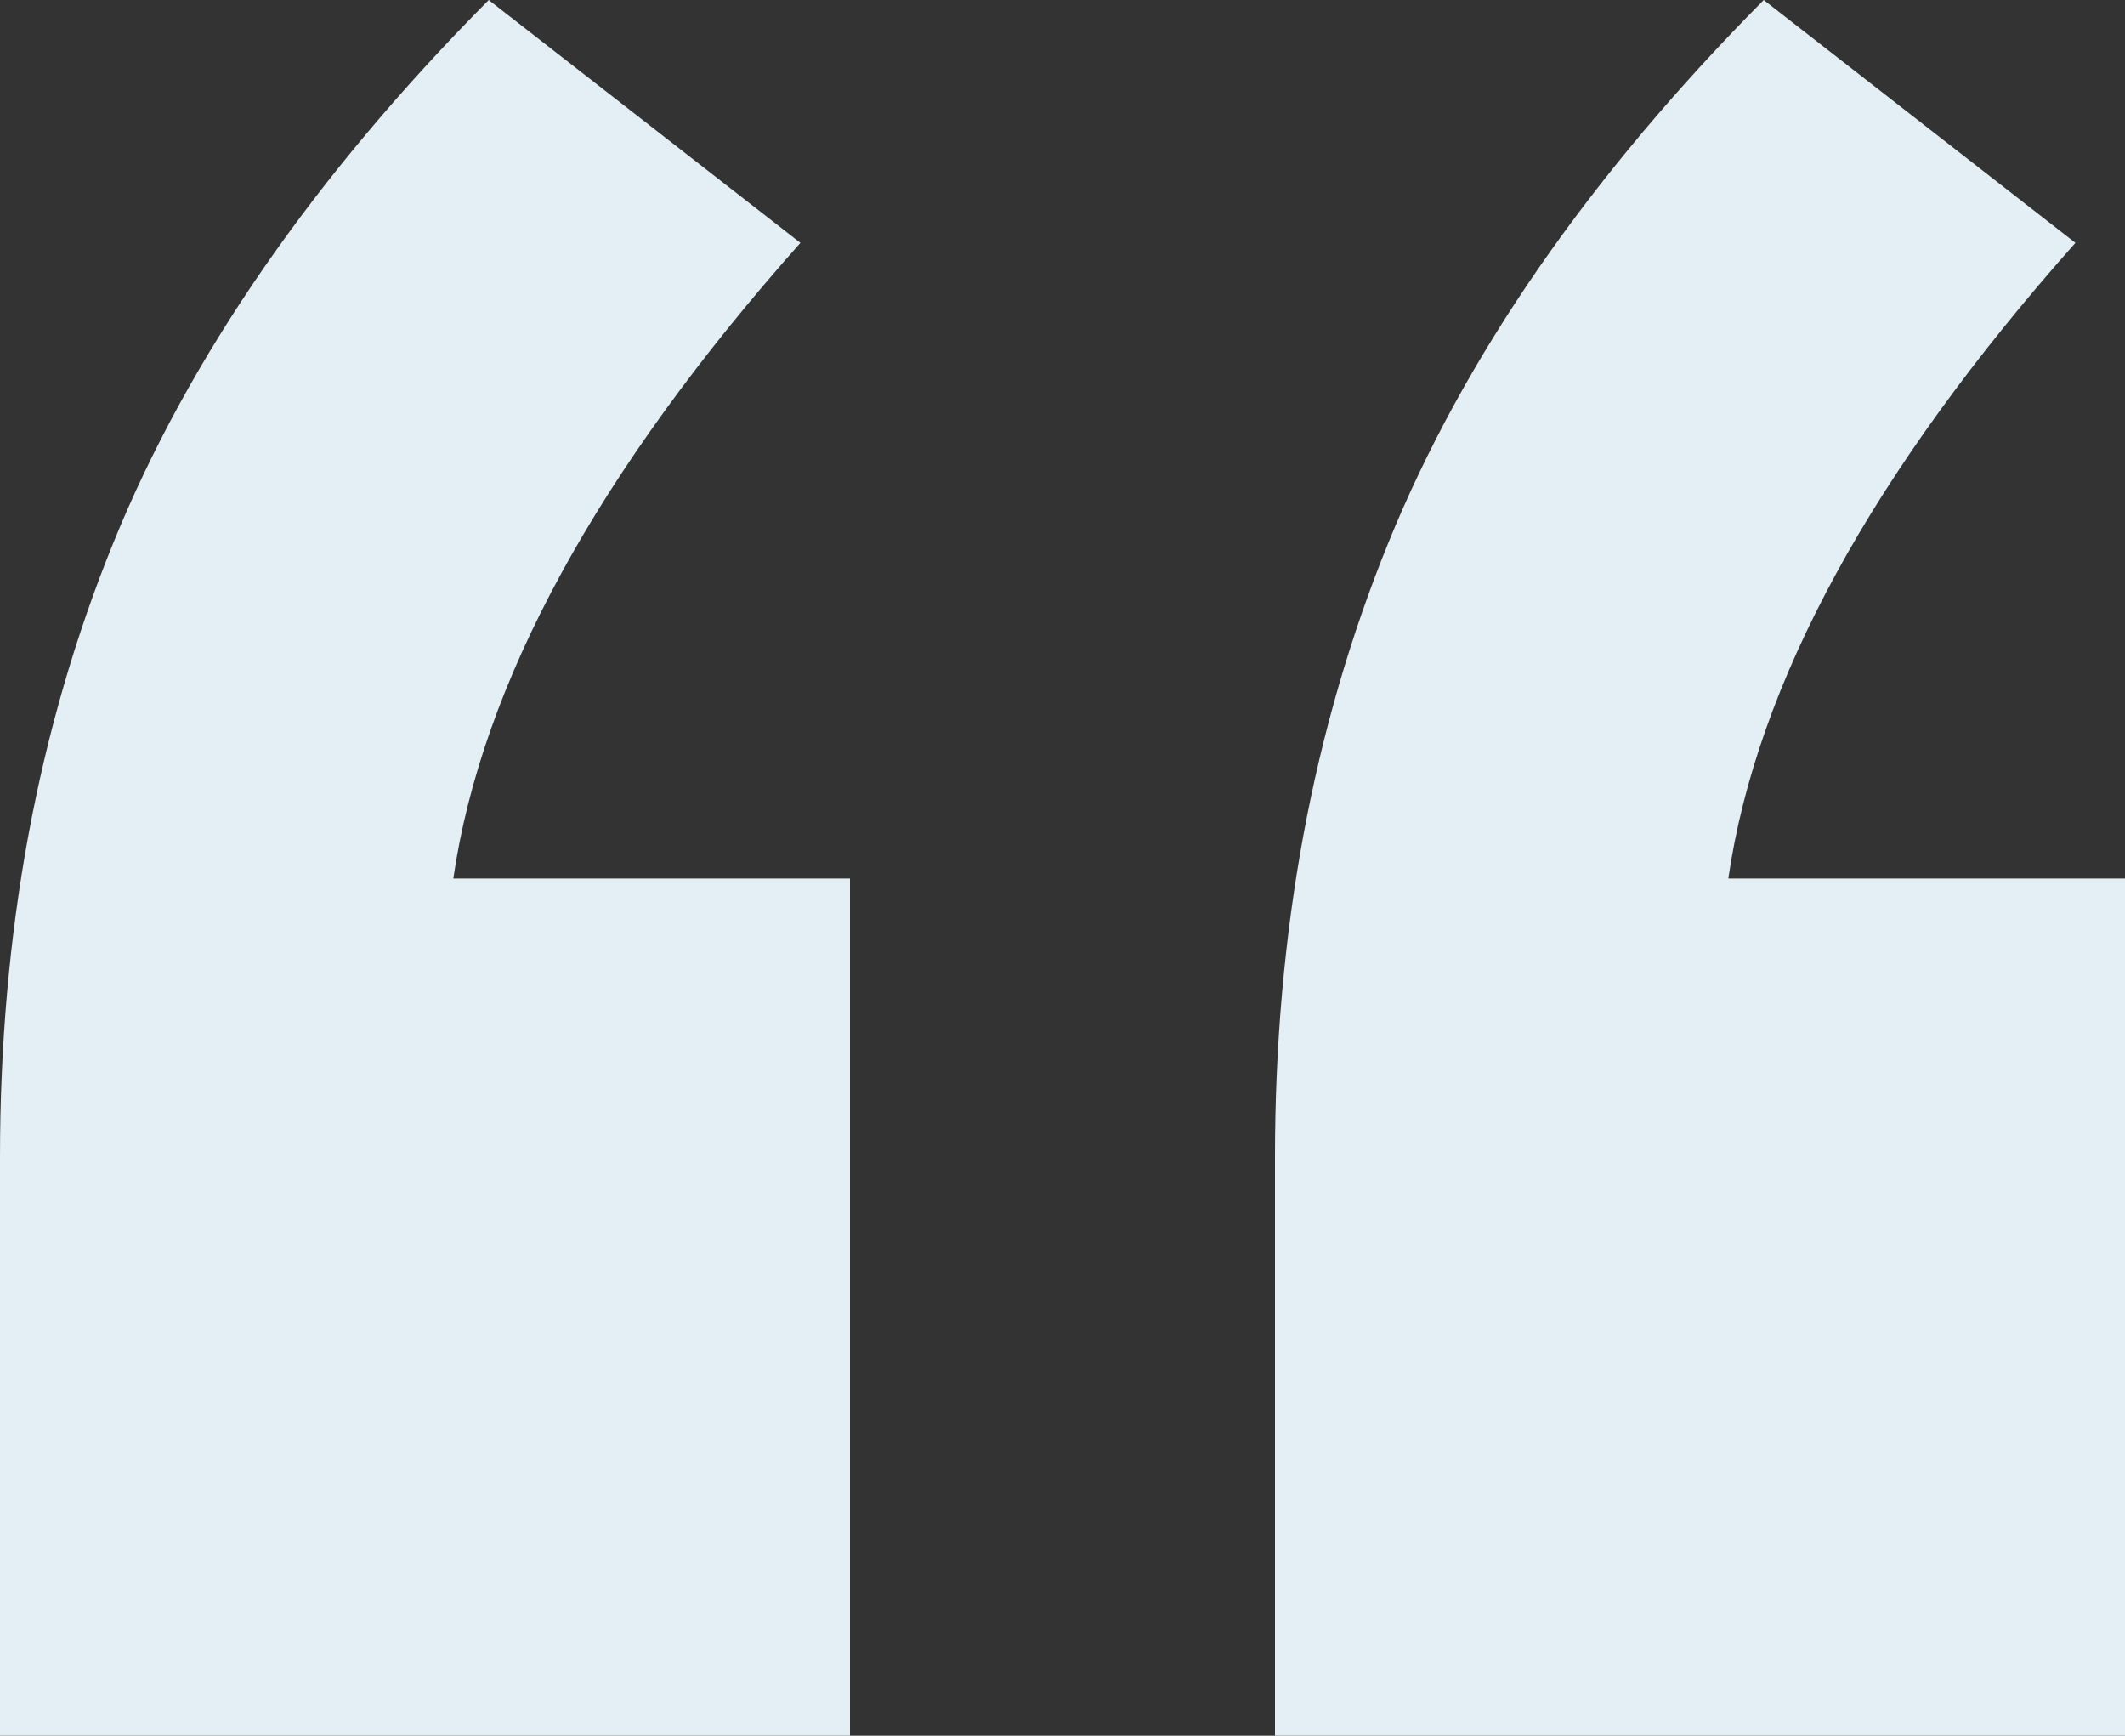 <svg xmlns="http://www.w3.org/2000/svg" width="60" height="49" viewBox="0 0 60 49">
    <rect x="0" y="0" width="60" height="49" fill="#333333" stroke="none"/>
    <path fill="#E3EFF5" fill-rule="nonzero" d="M24 24.802V49H0V32.667c0-6.319 1.067-12.1 3.2-17.342C5.333 10.082 8.867 4.974 13.8 0l8.8 6.856c-5.733 6.453-9 12.435-9.8 17.946H24zm36 0V49H36V32.667c0-6.319 1.067-12.1 3.2-17.342C41.333 10.082 44.867 4.974 49.8 0l8.8 6.856c-5.733 6.453-9 12.435-9.8 17.946H60z"/>
</svg>
